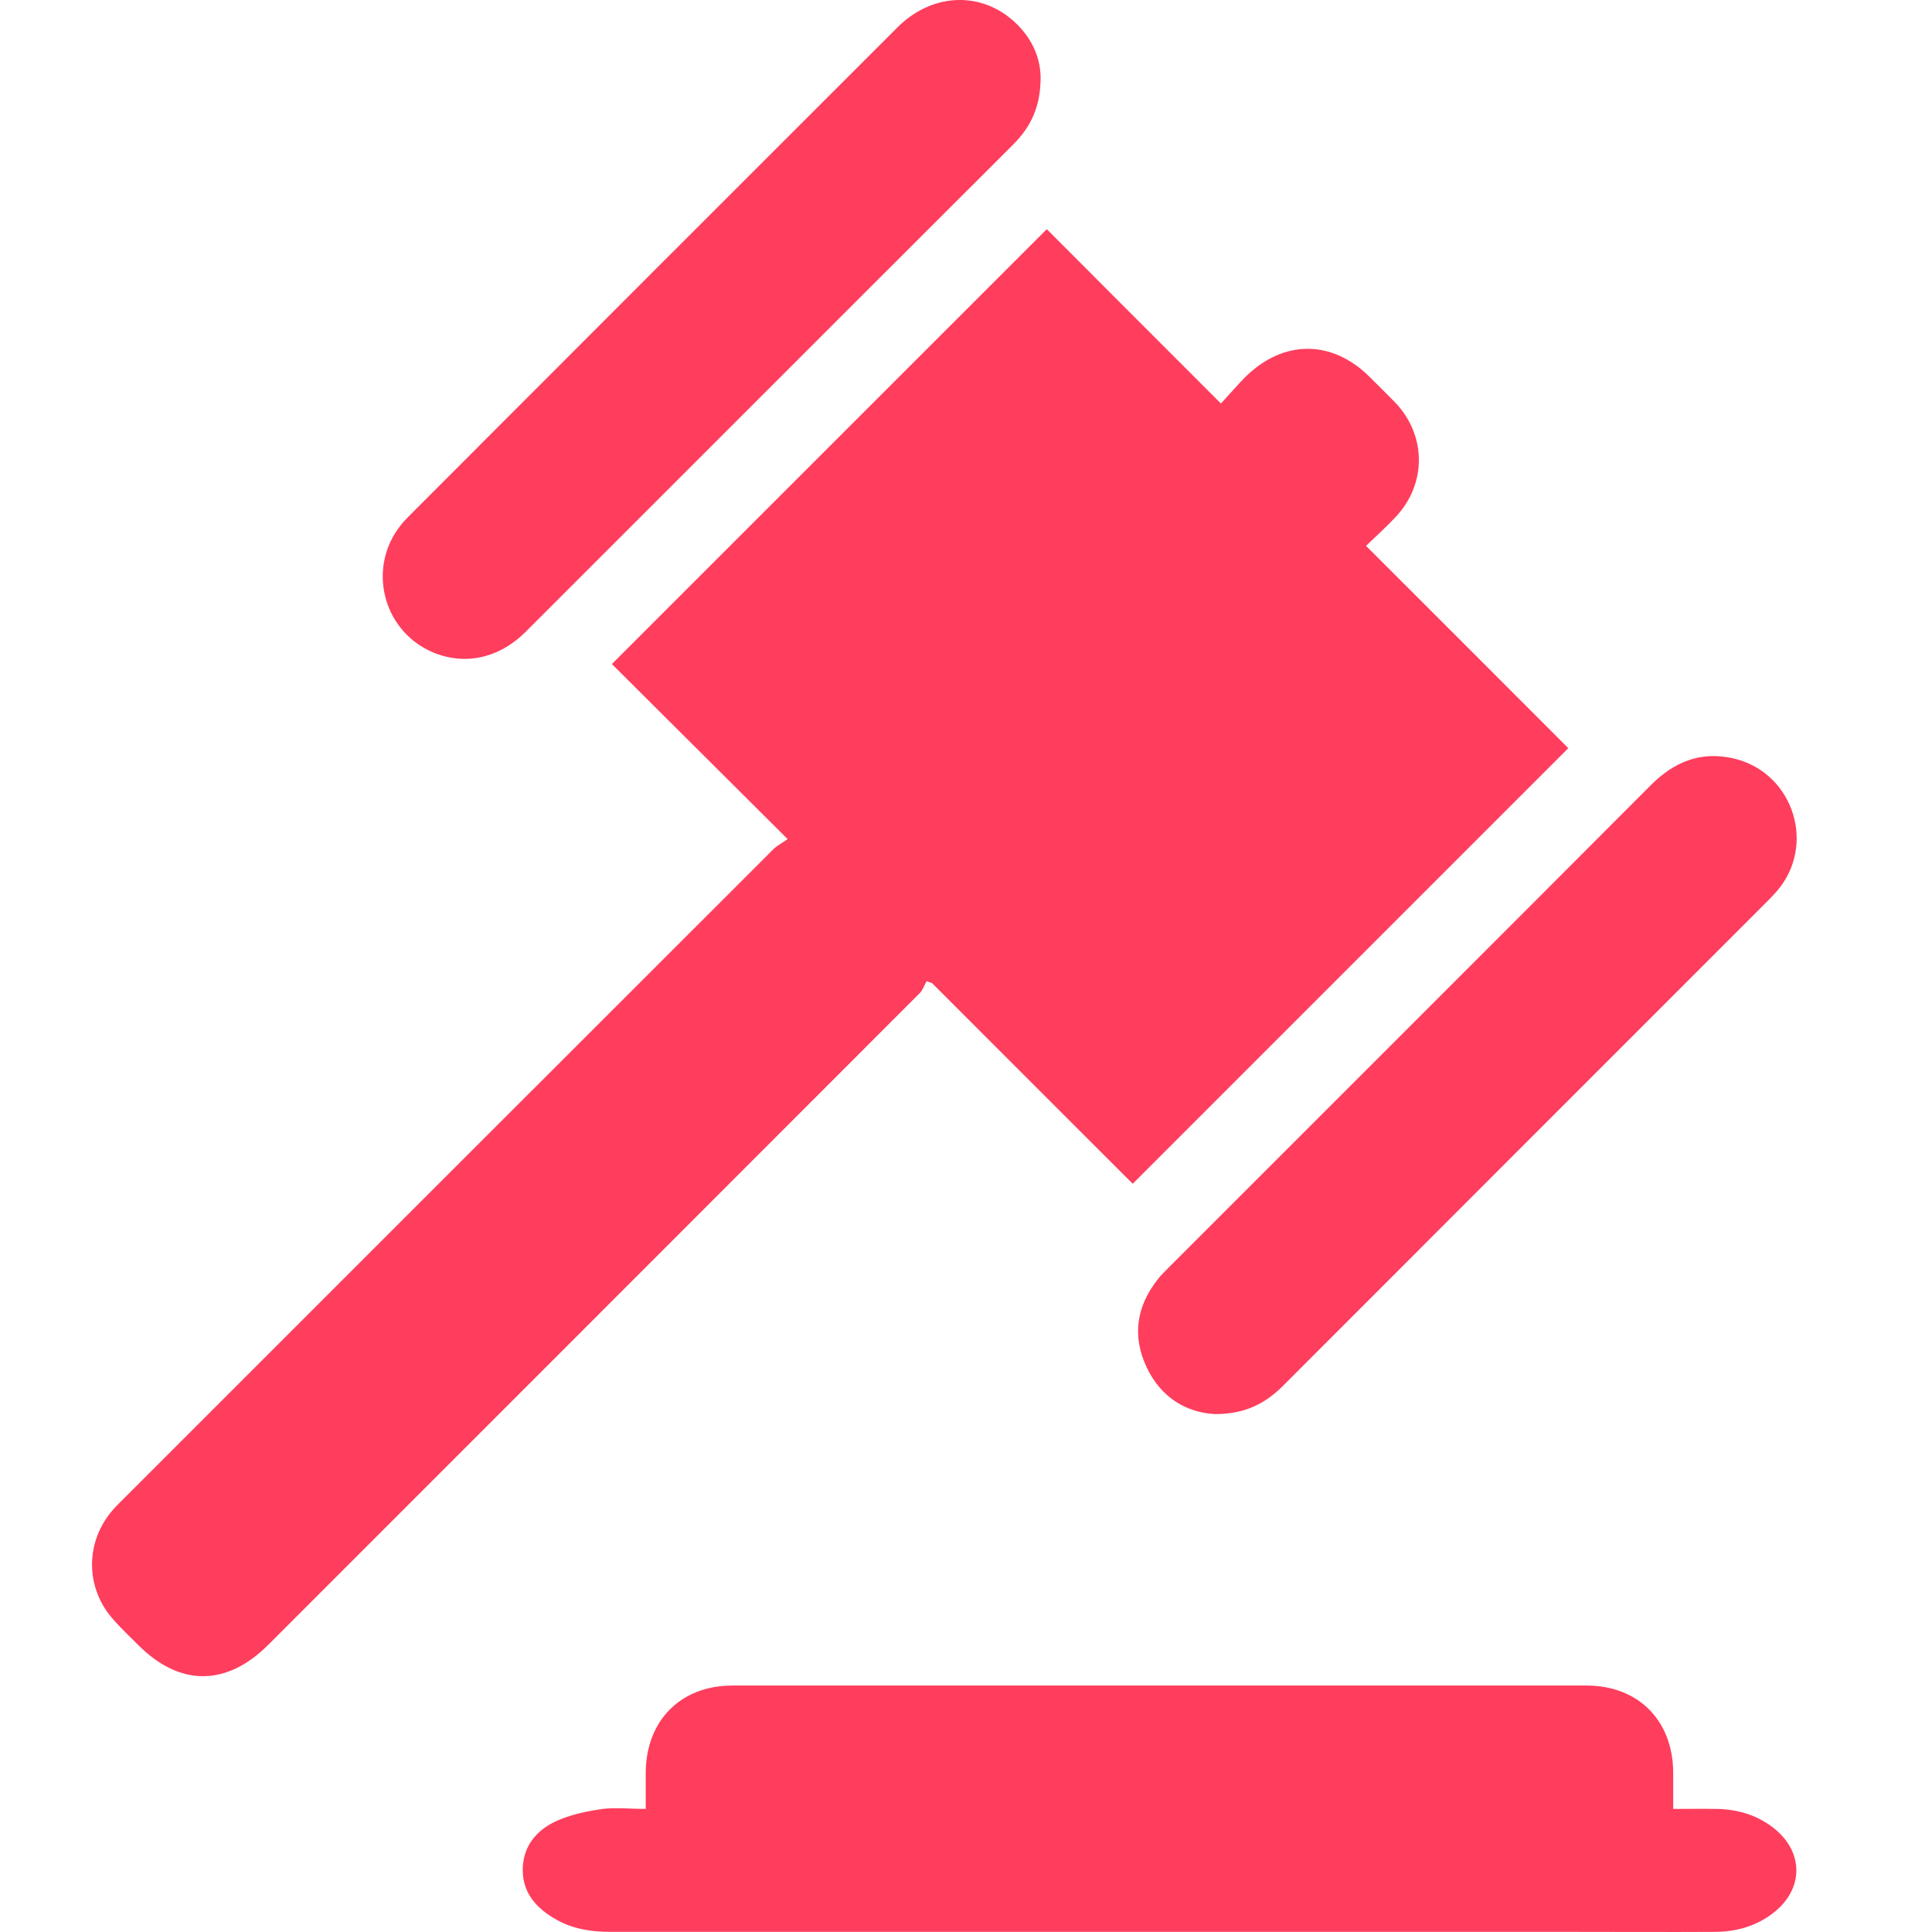 <svg width="44" height="44" viewBox="0 0 44 44" fill="none" xmlns="http://www.w3.org/2000/svg">
<path d="M17.938 19.11C16.548 17.726 15.236 16.419 13.935 15.123C17.23 11.829 20.529 8.529 23.84 5.219C25.136 6.52 26.447 7.832 27.806 9.19C28.009 8.971 28.175 8.774 28.357 8.591C29.221 7.733 30.33 7.727 31.189 8.581C31.387 8.779 31.584 8.971 31.777 9.169C32.49 9.919 32.495 11.022 31.782 11.777C31.569 12.006 31.334 12.214 31.111 12.432C32.667 13.989 34.202 15.519 35.717 17.039C32.386 20.37 29.091 23.664 25.797 26.959C24.293 25.455 22.757 23.924 21.227 22.389C21.185 22.373 21.144 22.363 21.102 22.347C21.05 22.436 21.019 22.545 20.946 22.618C16.001 27.568 11.057 32.512 6.112 37.457C5.16 38.409 4.098 38.414 3.151 37.467C2.969 37.285 2.776 37.103 2.604 36.91C1.928 36.176 1.928 35.099 2.594 34.36C2.688 34.256 2.787 34.162 2.886 34.063C7.794 29.155 12.702 24.247 17.615 19.339C17.693 19.261 17.797 19.209 17.938 19.11Z" fill="#FF3D5D"/>
<path d="M14.706 41.197C14.706 40.895 14.706 40.63 14.706 40.364C14.716 39.183 15.502 38.387 16.683 38.387C23.163 38.387 29.648 38.387 36.128 38.387C37.309 38.387 38.095 39.178 38.106 40.359C38.106 40.625 38.106 40.895 38.106 41.197C38.449 41.197 38.767 41.192 39.084 41.197C39.547 41.203 39.974 41.322 40.349 41.598C41.093 42.145 41.099 43.035 40.359 43.586C39.969 43.878 39.522 43.997 39.043 43.997C37.996 44.003 36.945 43.997 35.899 43.997C28.566 43.997 21.237 43.997 13.904 43.997C13.472 43.997 13.056 43.935 12.676 43.721C12.238 43.477 11.911 43.133 11.905 42.602C11.9 42.066 12.202 41.692 12.66 41.478C12.988 41.327 13.363 41.249 13.727 41.197C14.029 41.161 14.346 41.197 14.706 41.197Z" fill="#FF3D5D"/>
<path d="M27.676 32.205C27.03 32.174 26.442 31.836 26.114 31.138C25.781 30.431 25.88 29.754 26.364 29.14C26.442 29.036 26.541 28.947 26.63 28.854C30.288 25.195 33.947 21.541 37.601 17.877C38.127 17.351 38.725 17.107 39.459 17.268C40.776 17.554 41.359 19.126 40.542 20.203C40.453 20.318 40.349 20.427 40.245 20.531C36.576 24.201 32.906 27.87 29.237 31.544C28.836 31.95 28.373 32.205 27.676 32.205Z" fill="#FF3D5D"/>
<path d="M23.699 1.746C23.704 2.428 23.475 2.886 23.085 3.281C21.961 4.4 20.842 5.525 19.718 6.644C17.136 9.225 14.56 11.801 11.978 14.383C11.354 15.008 10.552 15.169 9.813 14.836C8.704 14.331 8.366 12.915 9.126 11.963C9.188 11.88 9.261 11.807 9.334 11.734C13.035 8.028 16.735 4.322 20.441 0.622C21.149 -0.086 22.138 -0.201 22.903 0.335C23.423 0.71 23.689 1.225 23.699 1.746Z" fill="#FF3D5D"/>
</svg>
